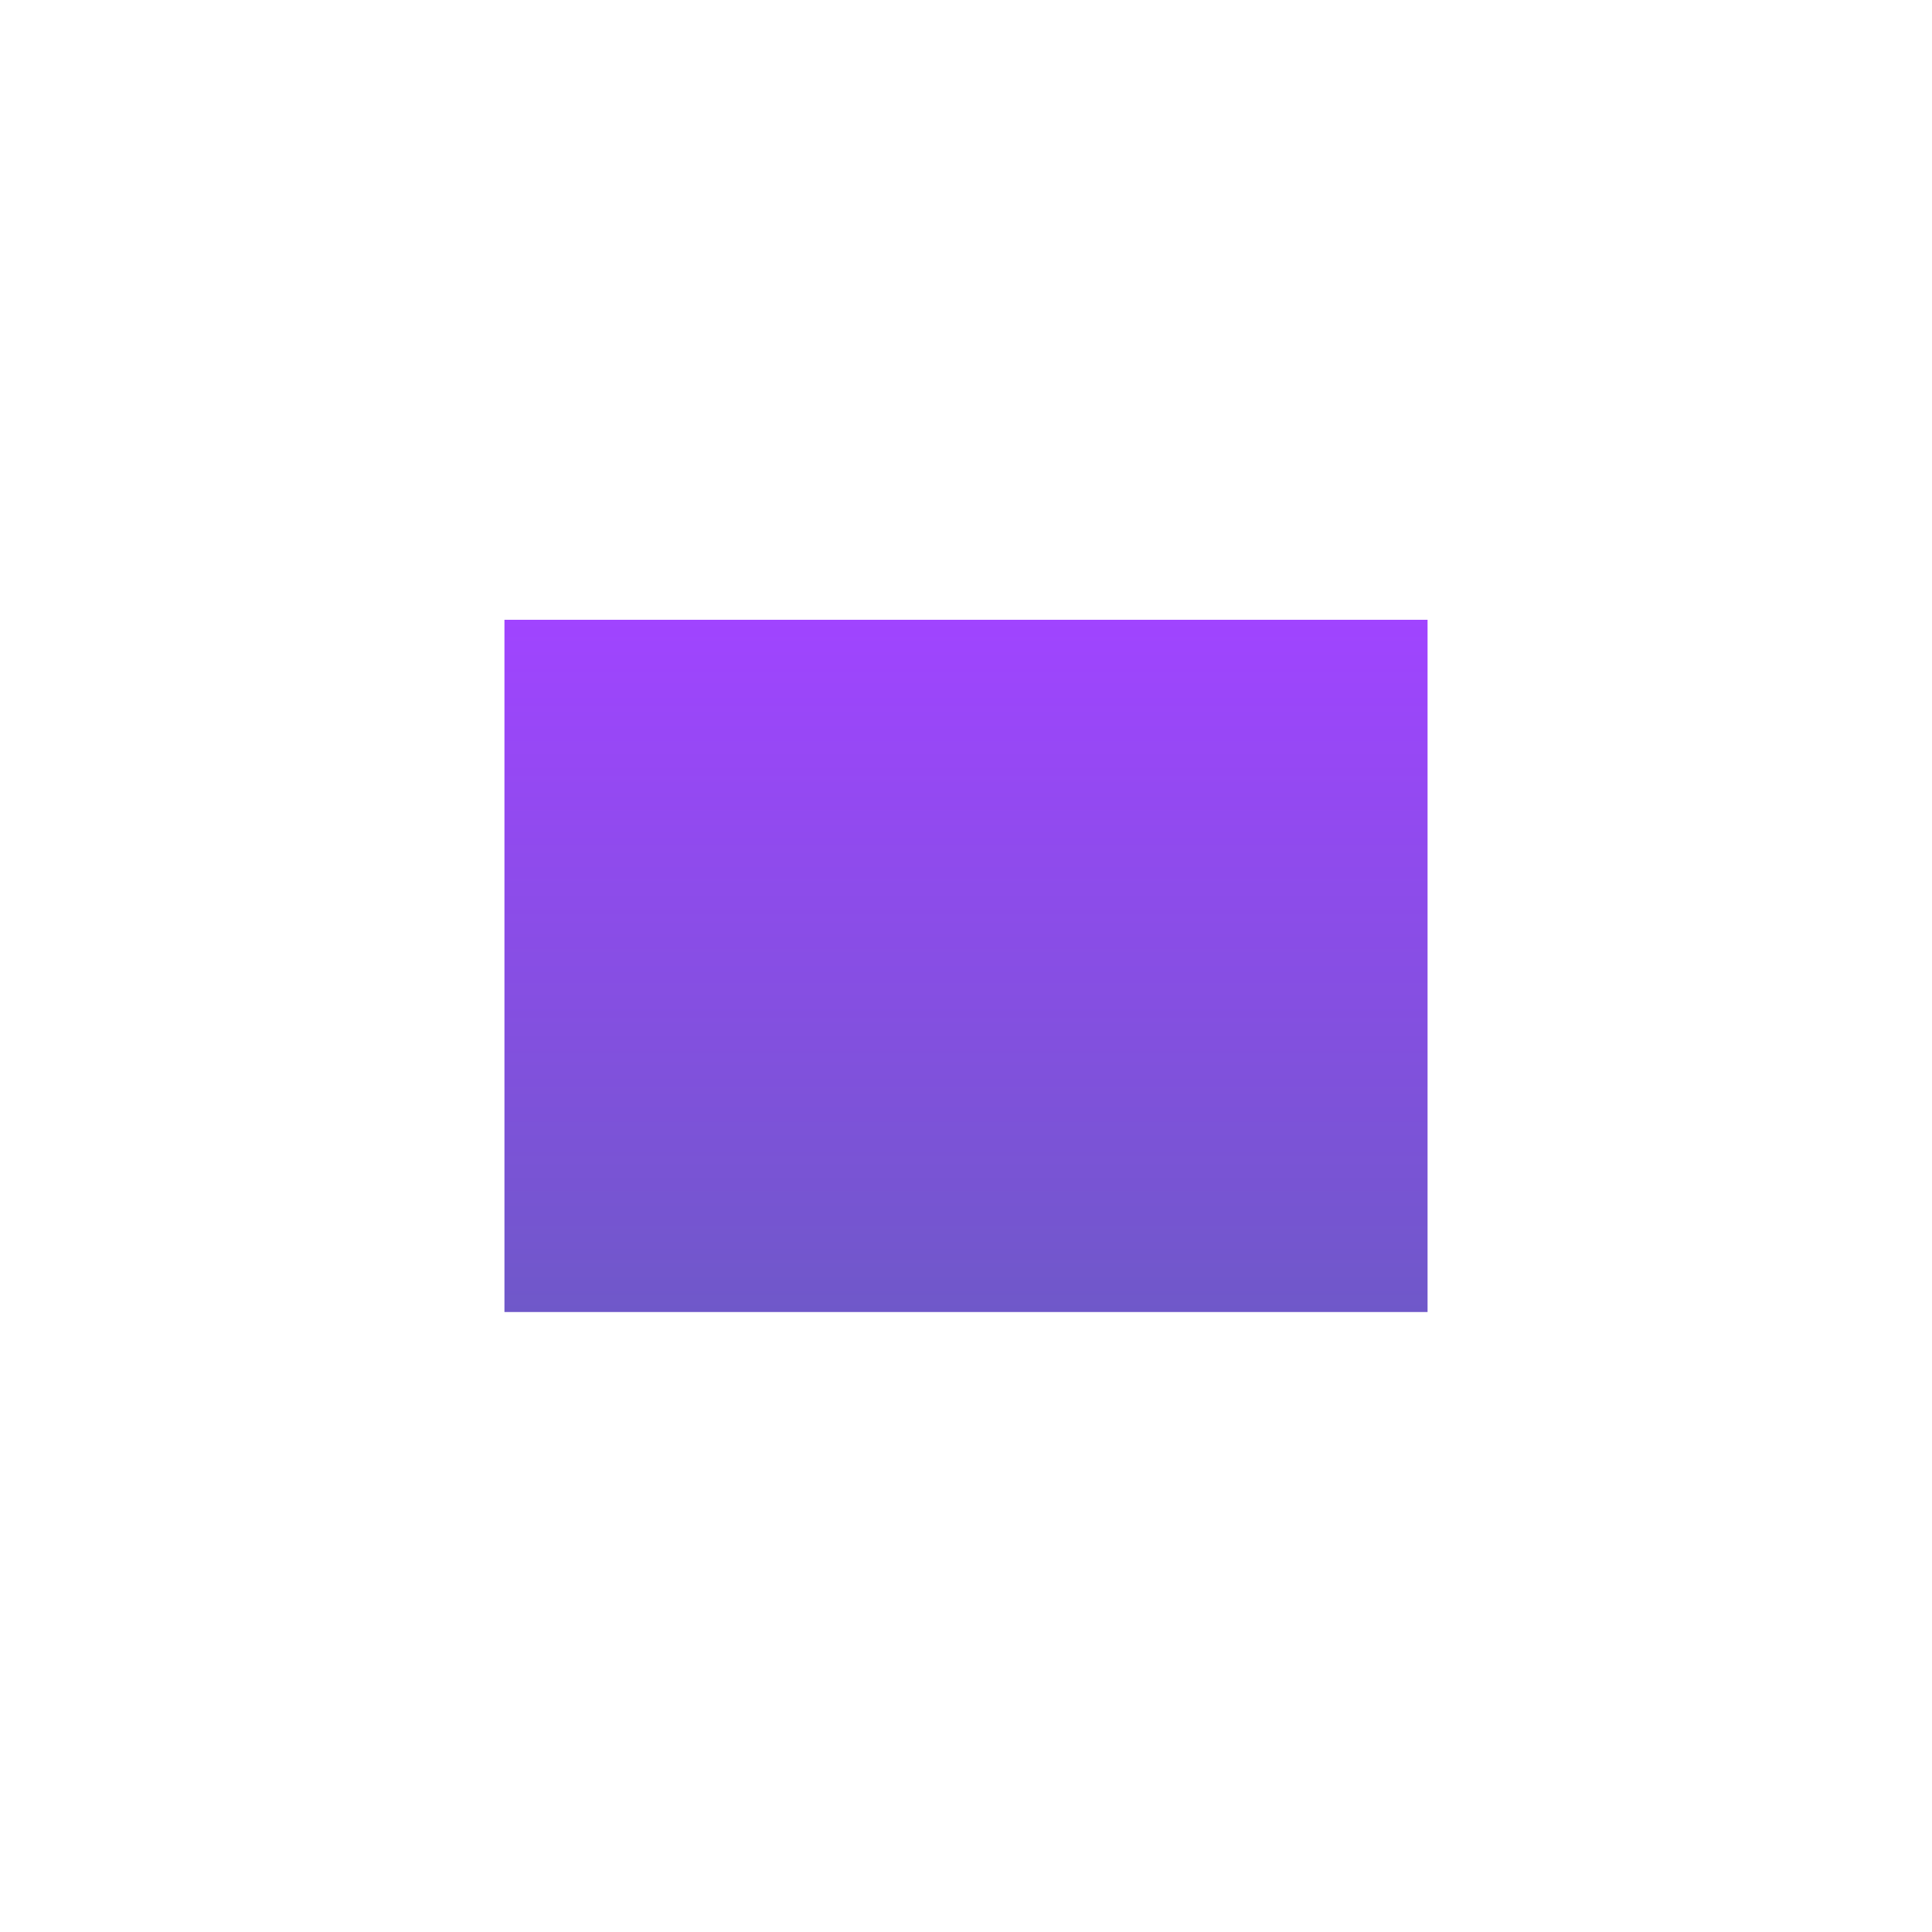 <?xml version="1.0" encoding="utf-8"?>
<!-- Generator: Adobe Illustrator 23.0.1, SVG Export Plug-In . SVG Version: 6.00 Build 0)  -->
<svg version="1.1" id="Icons" xmlns="http://www.w3.org/2000/svg" xmlns:xlink="http://www.w3.org/1999/xlink" x="0px" y="0px"
	 viewBox="0 0 1000 1000" style="enable-background:new 0 0 1000 1000;" xml:space="preserve">
<style type="text/css">
	.st0{fill:url(#SVGID_1_);}
</style>
<title>400x300</title>
<linearGradient id="SVGID_1_" gradientUnits="userSpaceOnUse" x1="500" y1="677.831" x2="500" y2="319.492" gradientTransform="matrix(1 0 0 -1 0 998.661)">
	<stop  offset="0" style="stop-color:#A044FF"/>
	<stop  offset="1" style="stop-color:#6F58C9"/>
</linearGradient>
<rect x="261.1" y="320.8" class="st0" width="477.8" height="358.3"/>
</svg>
